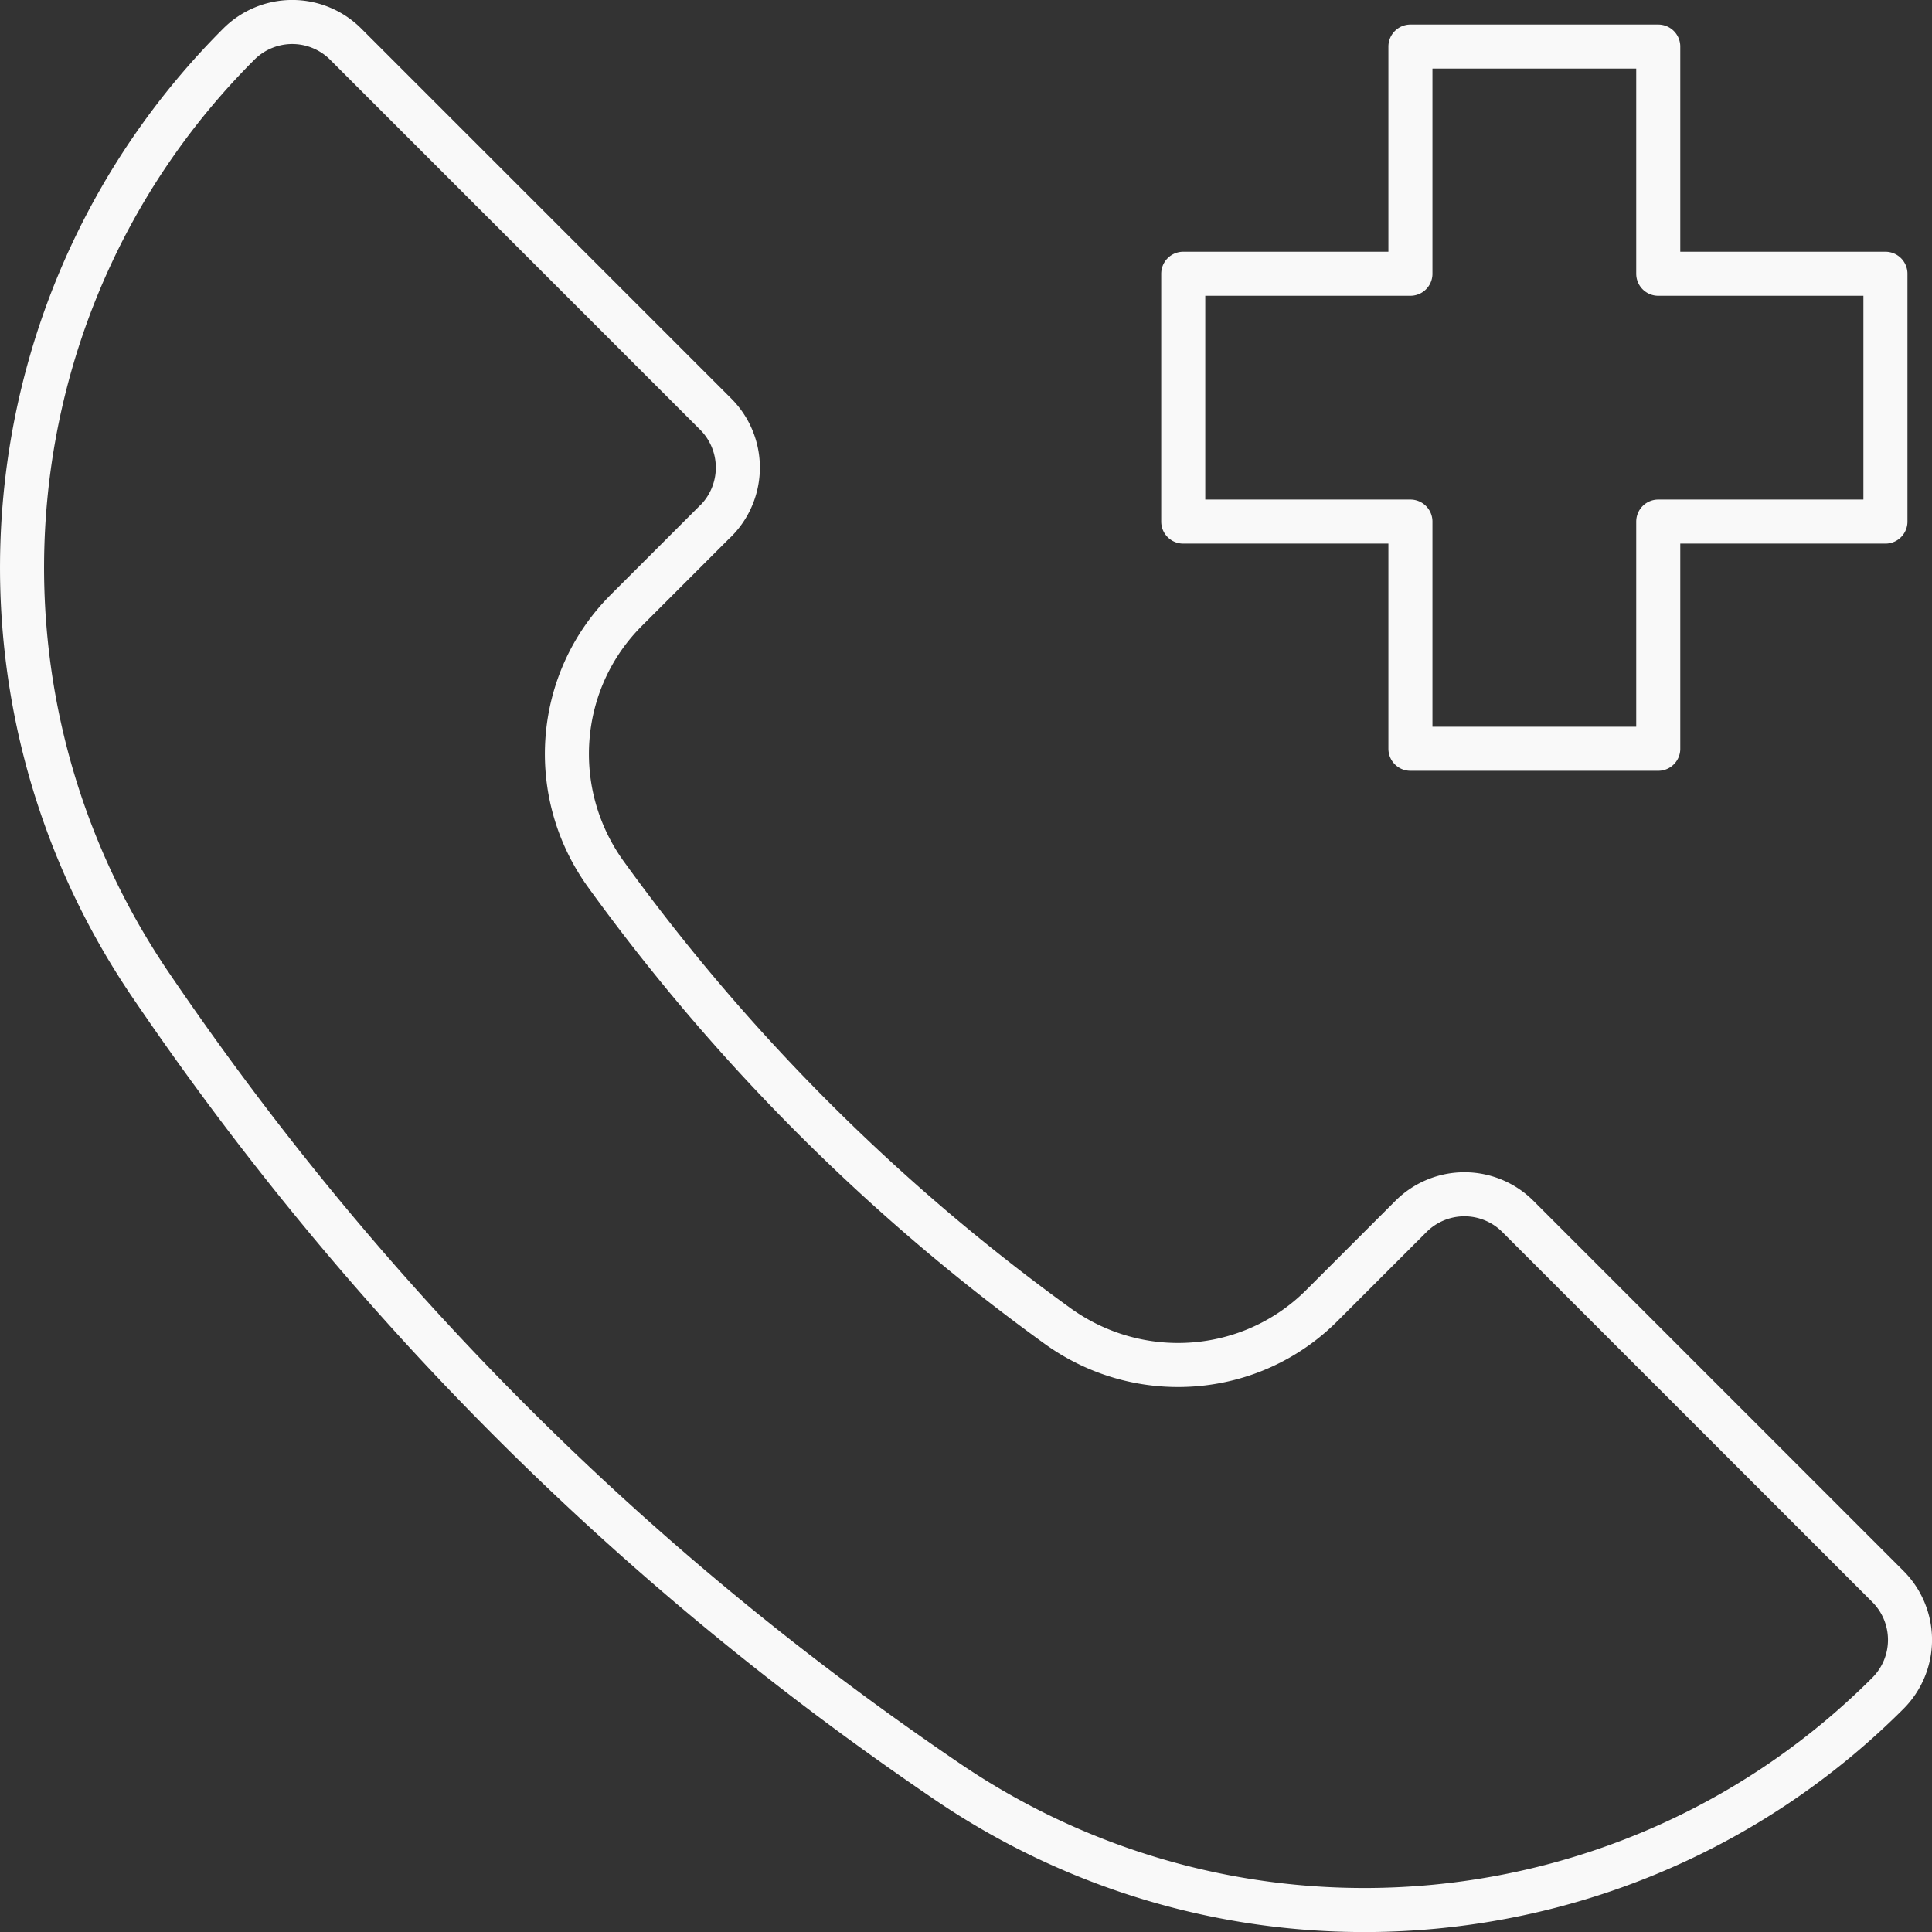 <svg xmlns="http://www.w3.org/2000/svg" data-name="Layer 1" viewBox="0 0 153.5 153.5"><rect x="0" y="0" width="153.5" height="153.5" fill="#333333" stroke="none"/><path d="m56.85 41.4-7.08 7.08c-5.65 5.65-6.3 14.54-1.61 21.01a159.615 159.615 0 0 0 35.85 35.85c6.47 4.68 15.37 4.03 21.01-1.61l7.08-7.08a6.005 6.005 0 0 1 8.5 0l29.39 29.39a6.005 6.005 0 0 1 0 8.5h0c-19.98 19.98-51.33 22.9-74.71 7.02-25.15-17.07-46.26-38.19-63.33-63.33C-3.93 54.84-1.02 23.49 18.97 3.51h0a6.005 6.005 0 0 1 8.5 0L56.86 32.9a6.005 6.005 0 0 1 0 8.5Zm92.95-19.65h-18.05V3.7h-19.69v18.05H94.01v19.69h18.05v18.05h19.69V41.44h18.05V21.75z" style="fill:none;stroke:#f9f9f9;stroke-linecap:round;stroke-linejoin:round;stroke-width:3.5px"/></svg>